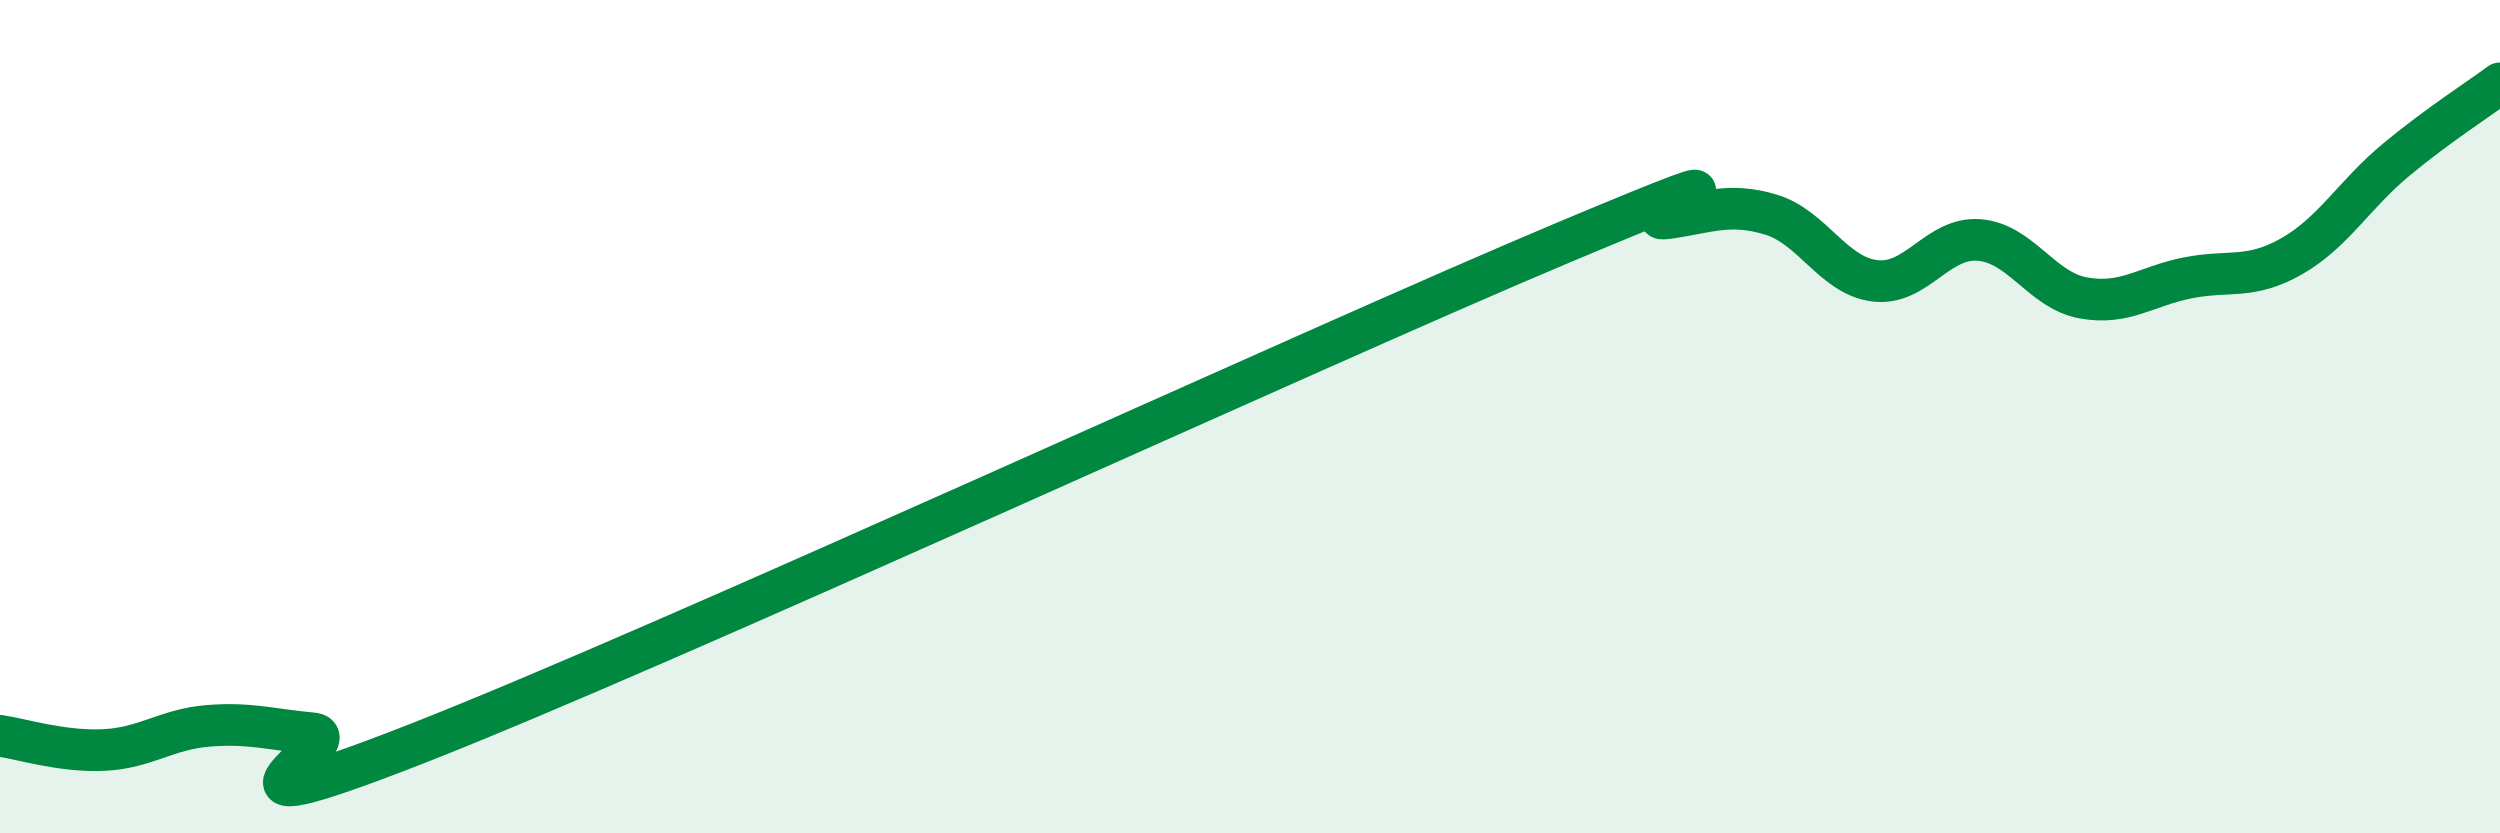 
    <svg width="60" height="20" viewBox="0 0 60 20" xmlns="http://www.w3.org/2000/svg">
      <path
        d="M 0,17.66 C 0.5,17.73 1.5,18.05 2.5,18 C 3.5,17.95 4,17.5 5,17.42 C 6,17.34 6.5,17.51 7.5,17.6 C 8.5,17.69 4,20.2 10,17.85 C 16,15.5 31.5,8.35 37.5,5.83 C 43.5,3.31 39,5.38 40,5.24 C 41,5.1 41.5,4.85 42.5,5.15 C 43.5,5.45 44,6.62 45,6.74 C 46,6.86 46.5,5.68 47.5,5.76 C 48.5,5.84 49,6.97 50,7.15 C 51,7.33 51.5,6.87 52.5,6.67 C 53.5,6.47 54,6.72 55,6.15 C 56,5.58 56.5,4.67 57.5,3.84 C 58.5,3.01 59.5,2.37 60,2L60 20L0 20Z"
        fill="#008740"
        opacity="0.1"
        stroke-linecap="round"
        stroke-linejoin="round"
      />
      <path
        d="M 0,17.66 C 0.5,17.73 1.5,18.05 2.5,18 C 3.5,17.95 4,17.5 5,17.42 C 6,17.34 6.5,17.51 7.5,17.6 C 8.5,17.69 4,20.2 10,17.85 C 16,15.5 31.5,8.35 37.5,5.83 C 43.5,3.31 39,5.38 40,5.24 C 41,5.1 41.5,4.85 42.5,5.15 C 43.5,5.45 44,6.62 45,6.74 C 46,6.86 46.5,5.68 47.5,5.76 C 48.5,5.84 49,6.97 50,7.15 C 51,7.33 51.5,6.87 52.5,6.67 C 53.5,6.47 54,6.72 55,6.15 C 56,5.58 56.5,4.67 57.5,3.84 C 58.5,3.01 59.5,2.37 60,2"
        stroke="#008740"
        stroke-width="1"
        fill="none"
        stroke-linecap="round"
        stroke-linejoin="round"
      />
    </svg>
  